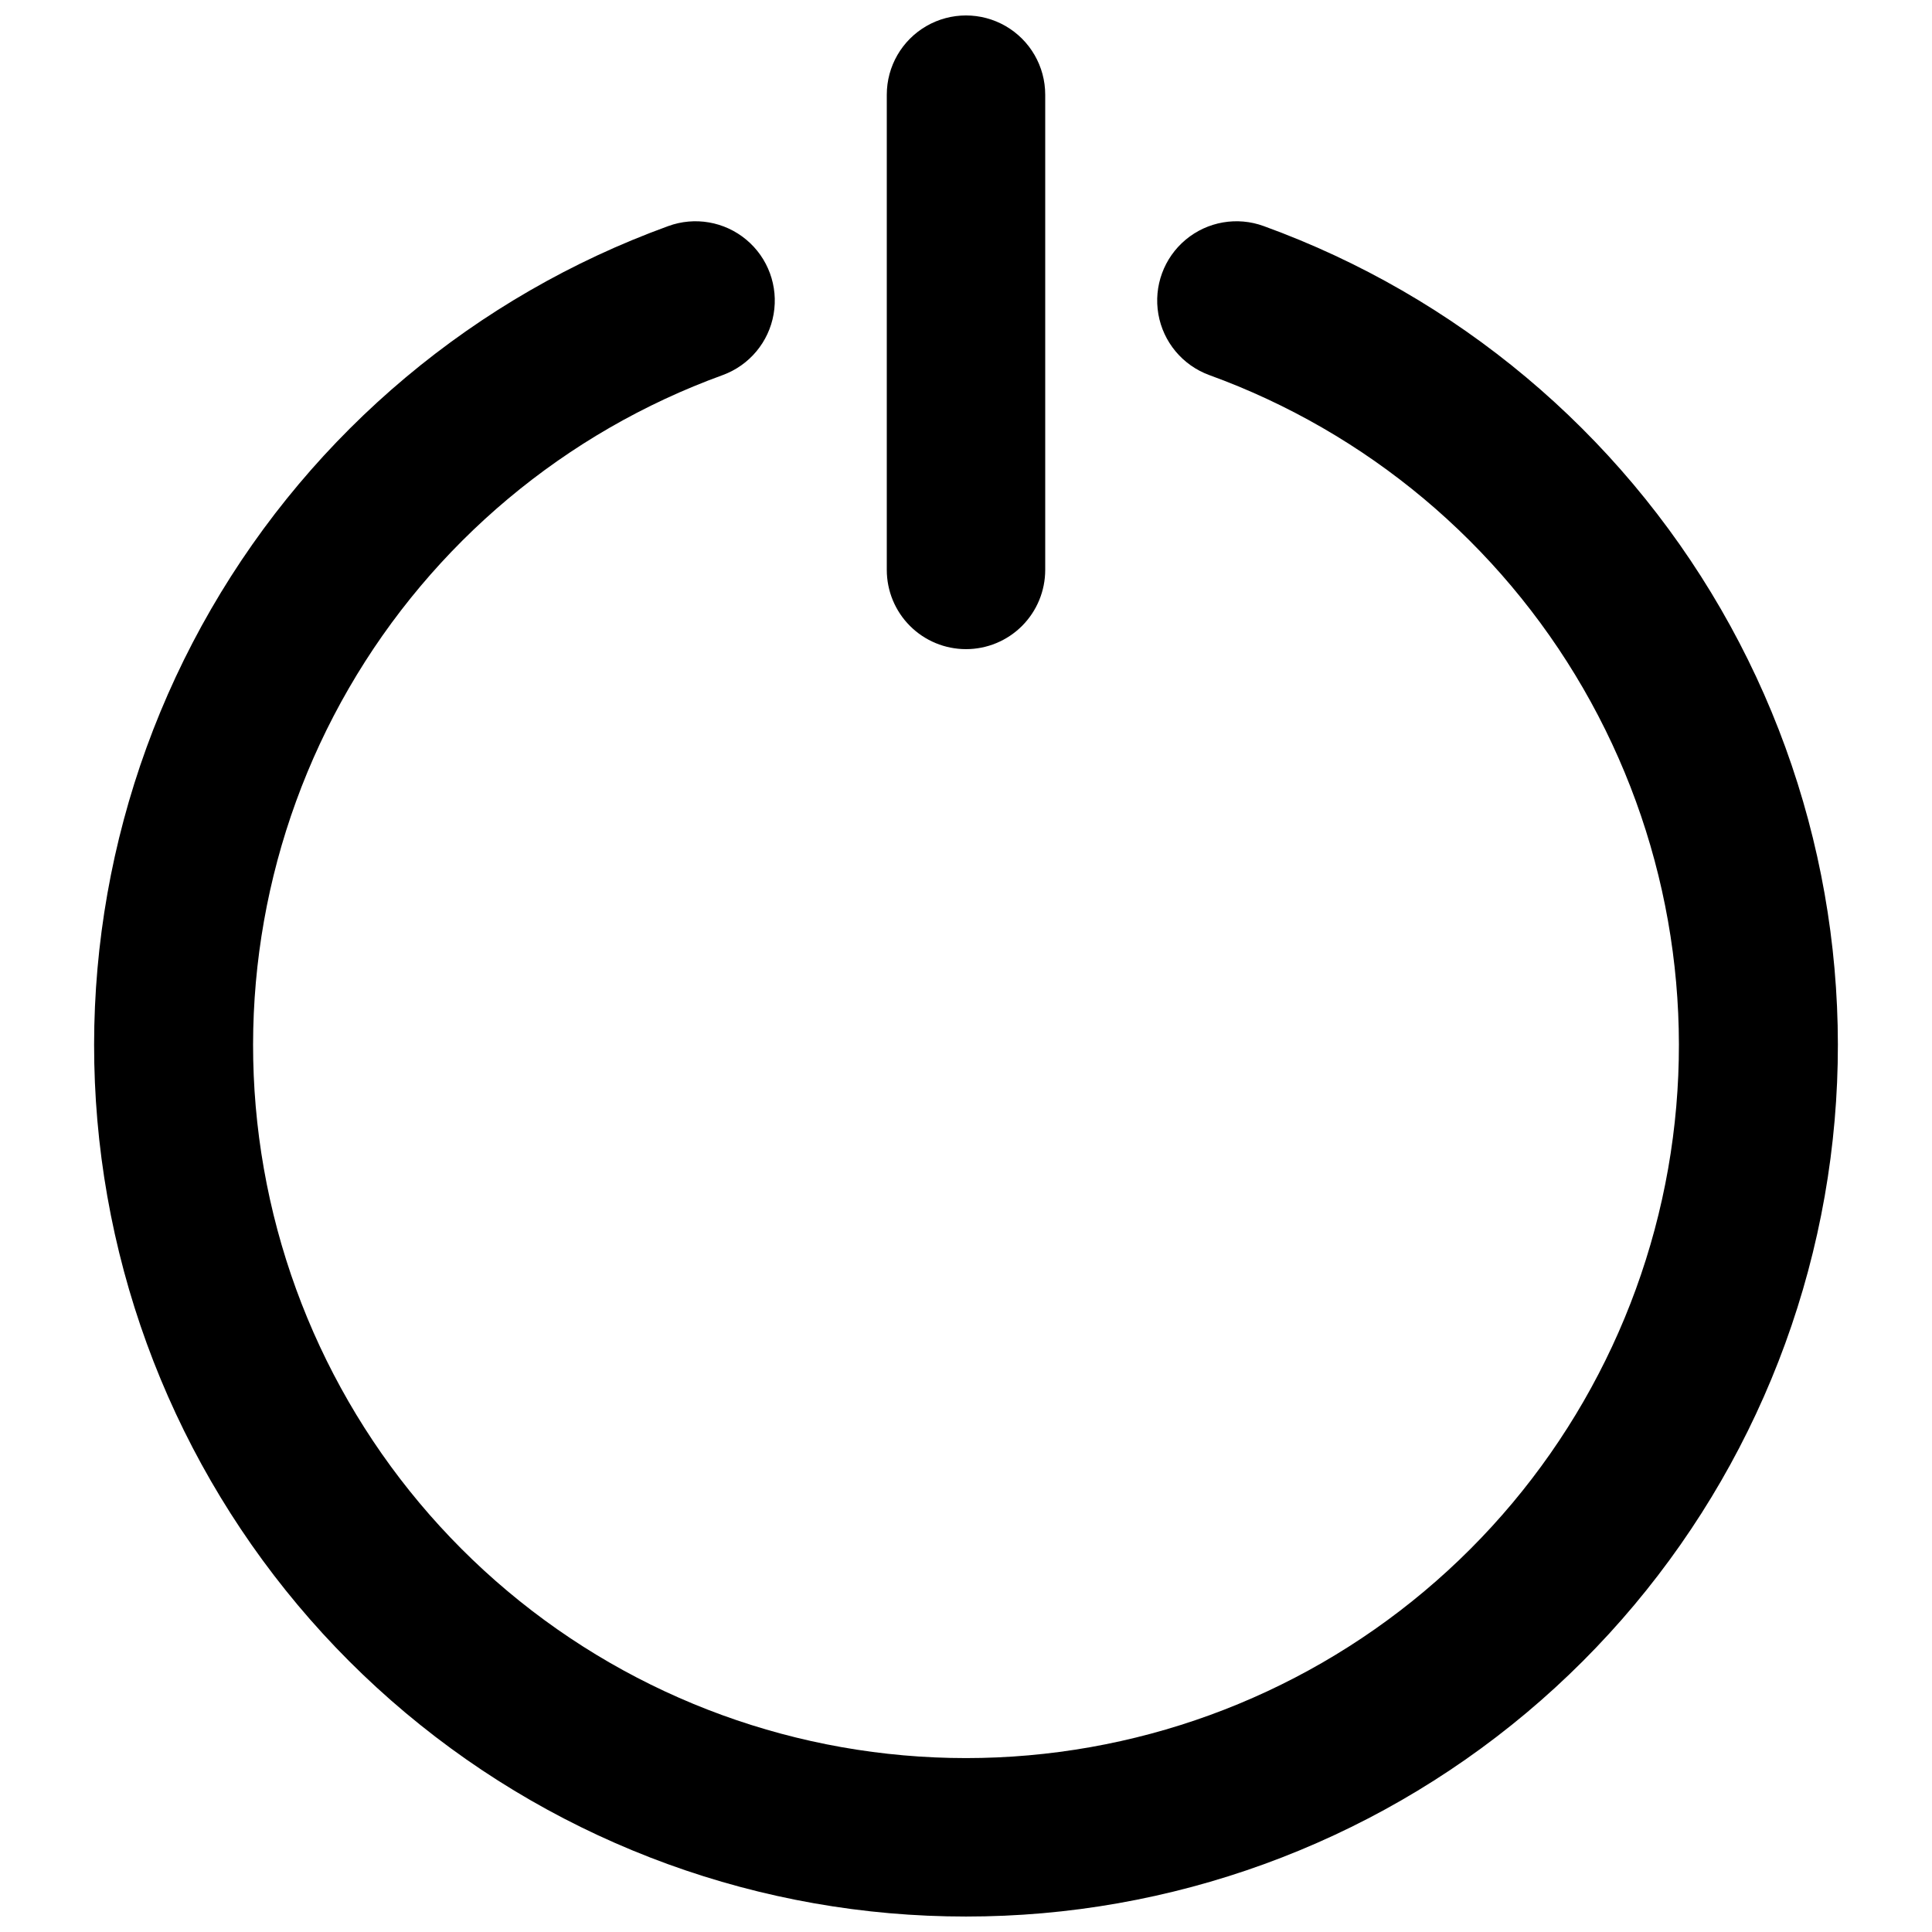 <?xml version="1.0" encoding="UTF-8"?>
<!-- Uploaded to: ICON Repo, www.iconrepo.com, Generator: ICON Repo Mixer Tools -->
<svg width="800px" height="800px" version="1.1" viewBox="144 144 512 512" xmlns="http://www.w3.org/2000/svg">
 <defs>
  <clipPath id="b">
   <path d="m379 148.09h42v168.91h-42z"/>
  </clipPath>
  <clipPath id="a">
   <path d="m168 202h464v449.9h-464z"/>
  </clipPath>
 </defs>
 <g>
  <g clip-path="url(#b)">
   <path d="m400 316.03c-5.57 0-10.91-2.211-14.844-6.148-3.938-3.938-6.148-9.277-6.148-14.844v-125.95c0-7.5 4-14.43 10.496-18.18 6.492-3.75 14.496-3.75 20.992 0 6.492 3.75 10.496 10.68 10.496 18.18v125.95c0 5.566-2.215 10.906-6.148 14.844-3.938 3.938-9.277 6.148-14.844 6.148z"/>
  </g>
  <g clip-path="url(#a)">
   <path d="m400 651.9c-54.32 0.035-106.91-19.078-148.53-53.984-41.621-34.906-69.602-83.363-79.027-136.86-9.426-53.496 0.309-108.6 27.492-155.63 27.184-47.027 70.074-82.965 121.13-101.5 7.051-2.59 14.945-1.219 20.711 3.594s8.527 12.332 7.242 19.73c-1.281 7.402-6.418 13.551-13.465 16.141-41.77 15.156-76.859 44.551-99.105 83.012-22.242 38.465-30.219 83.539-22.523 127.3 7.691 43.762 30.566 83.414 64.598 111.98 34.031 28.57 77.043 44.23 121.48 44.23s87.445-15.66 121.47-44.23c34.031-28.566 56.906-68.219 64.602-111.98 7.691-43.762-0.281-88.836-22.527-127.3-22.246-38.461-57.336-67.855-99.102-83.012-7.051-2.59-12.184-8.738-13.469-16.141-1.285-7.398 1.477-14.918 7.242-19.73s13.66-6.184 20.711-3.594c51.059 18.531 93.949 54.469 121.13 101.5 27.184 47.027 36.922 102.13 27.496 155.63-9.426 53.496-37.41 101.95-79.027 136.86-41.621 34.906-94.215 54.02-148.53 53.984z"/>
  </g>
 </g>
</svg>